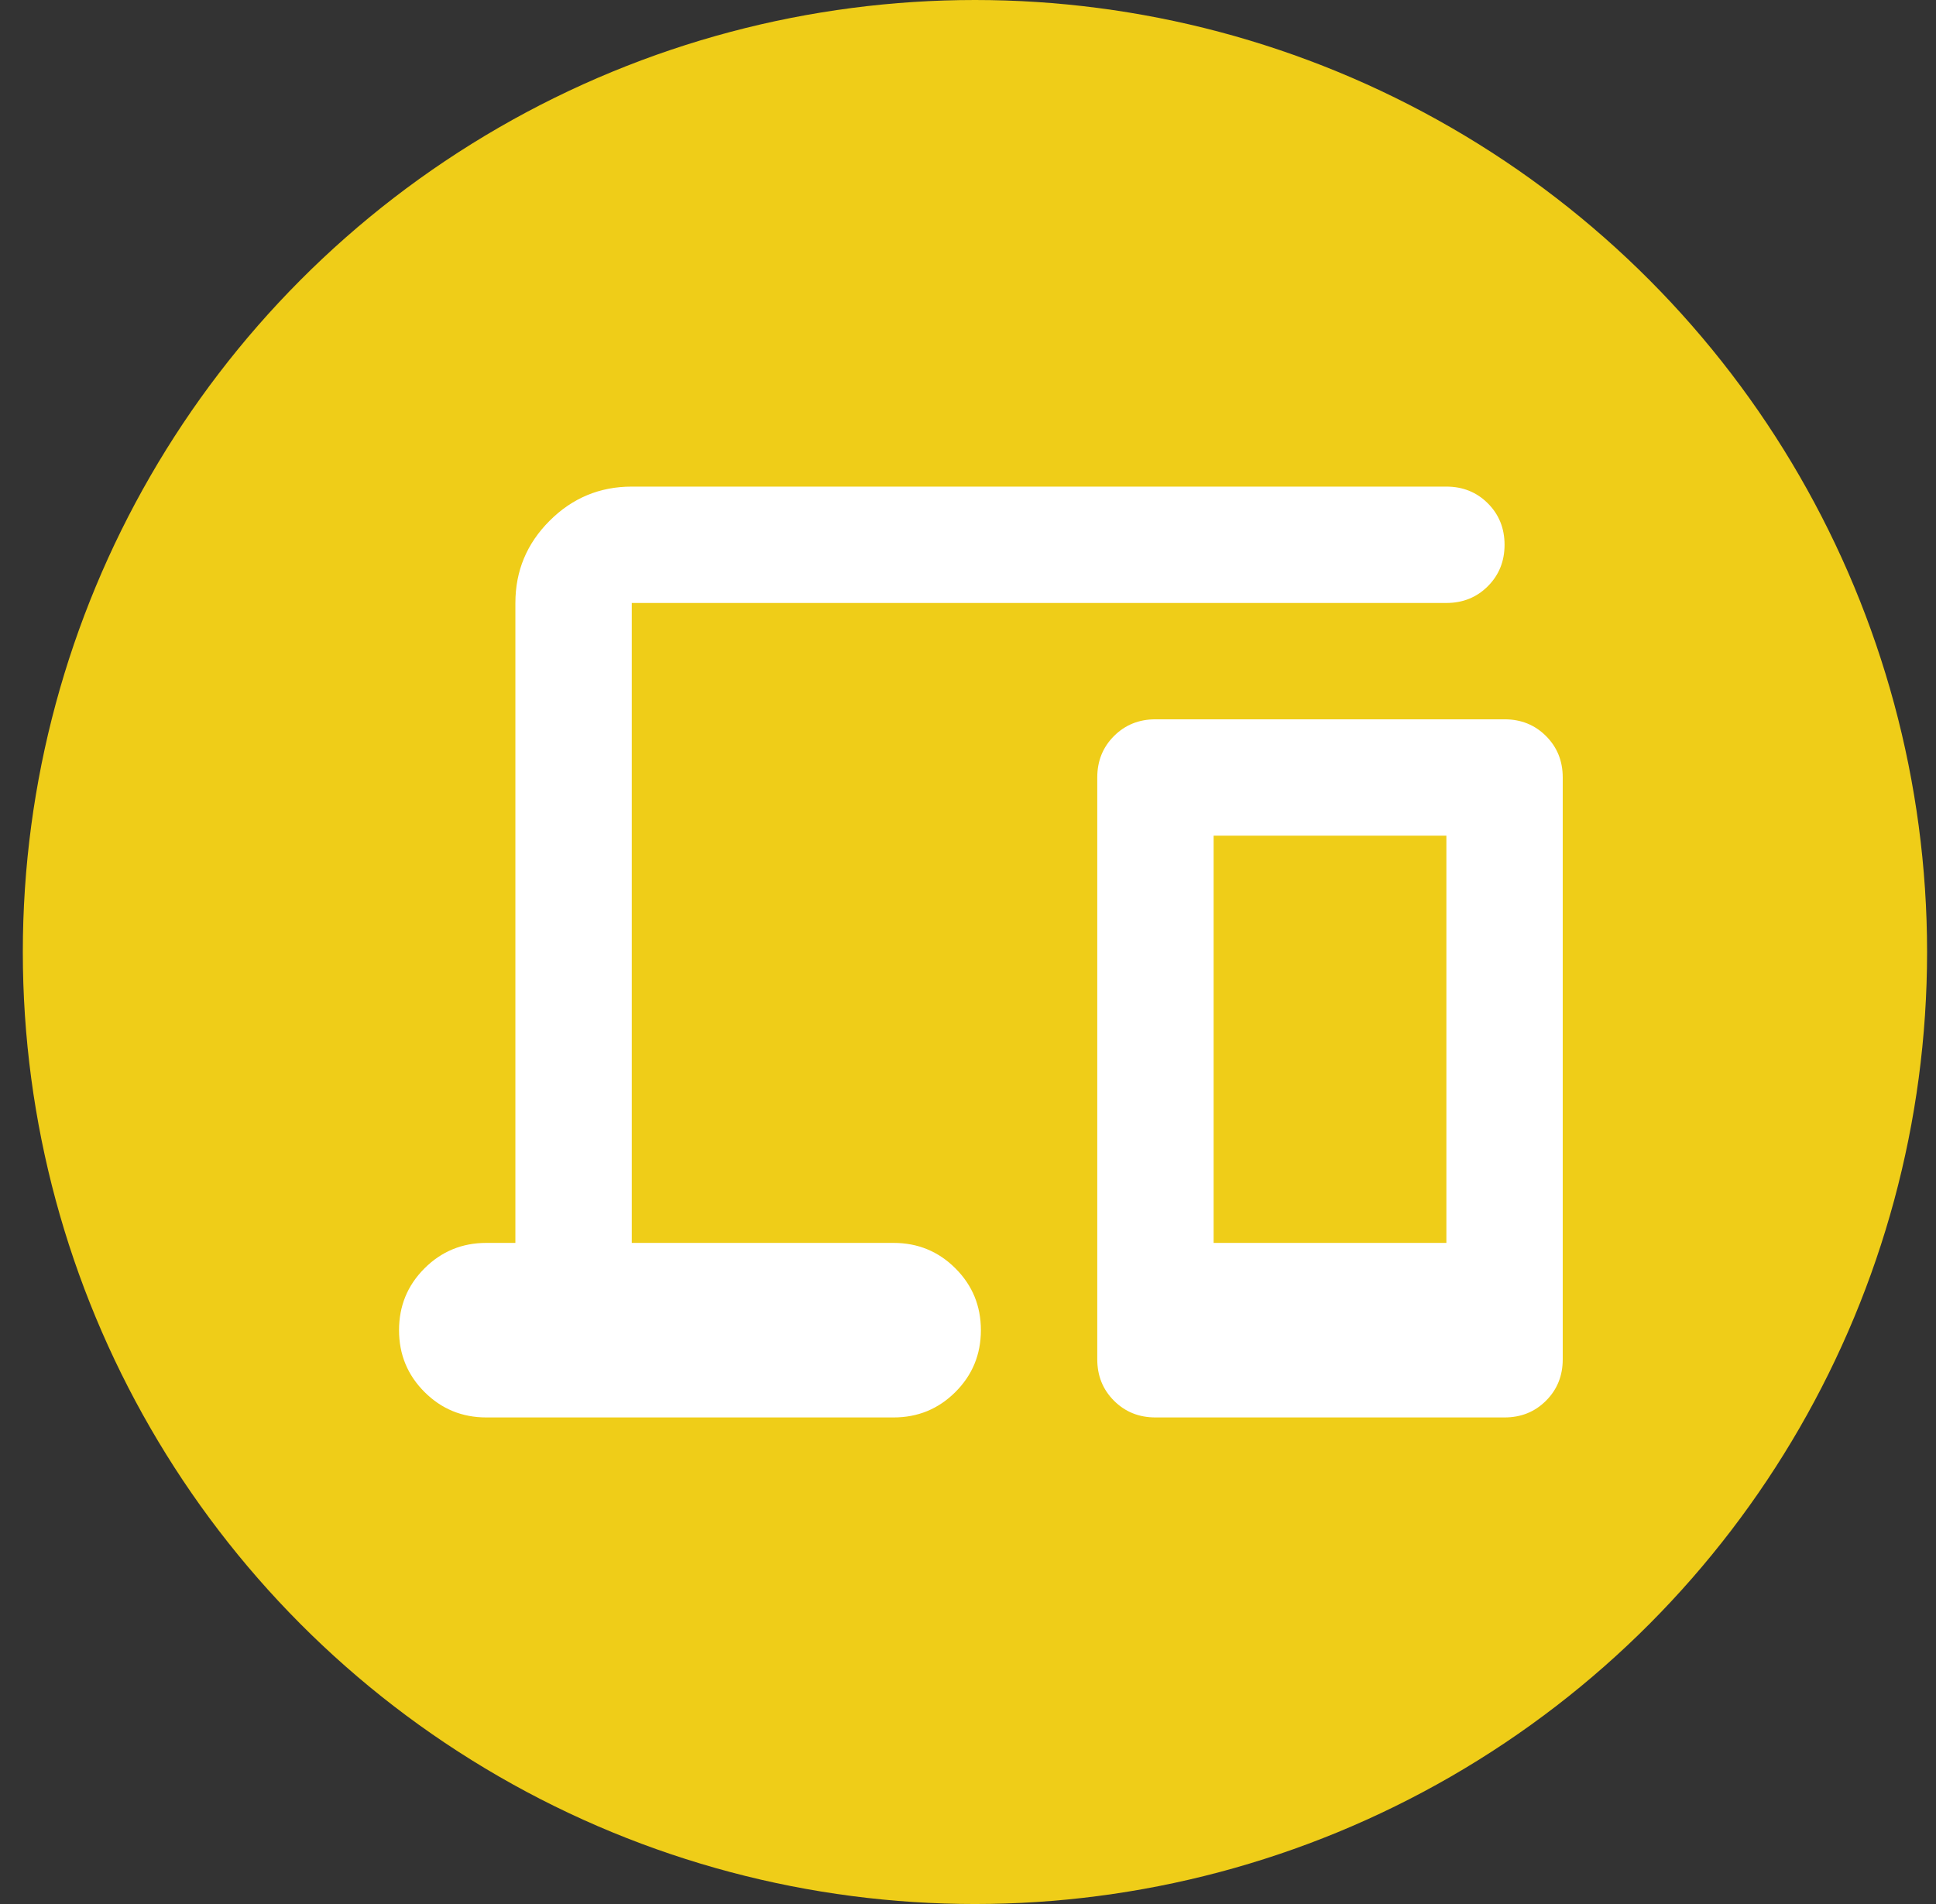 <svg width="61" height="60" viewBox="0 0 61 60" fill="none" xmlns="http://www.w3.org/2000/svg">
<rect x="0" y="0" width="61" height="60" fill="#333333" stroke="none"/>
<circle cx="30.719" cy="30" r="30" fill="#EFCD18"/>
<mask id="mask0_7128_65422" style="mask-type:alpha" maskUnits="userSpaceOnUse" x="8" y="8" width="45" height="44">
<rect x="8.906" y="8" width="44" height="44" fill="#D9D9D9"/>
</mask>
<g mask="url(#mask0_7128_65422)">
<path d="M15.323 44.667C14.559 44.667 13.91 44.4 13.375 43.865C12.84 43.331 12.573 42.681 12.573 41.917C12.573 41.153 12.84 40.504 13.375 39.969C13.91 39.435 14.559 39.167 15.323 39.167H16.239V19.001C16.239 17.992 16.598 17.129 17.317 16.411C18.035 15.693 18.898 15.334 19.906 15.334H45.573C46.092 15.334 46.528 15.51 46.879 15.861C47.23 16.212 47.406 16.648 47.406 17.167C47.406 17.687 47.23 18.122 46.879 18.474C46.528 18.825 46.092 19.001 45.573 19.001H19.906V39.167H28.156C28.92 39.167 29.569 39.435 30.104 39.969C30.639 40.504 30.906 41.153 30.906 41.917C30.906 42.681 30.639 43.331 30.104 43.865C29.569 44.4 28.92 44.667 28.156 44.667H15.323ZM36.406 44.667C35.887 44.667 35.451 44.492 35.1 44.14C34.748 43.789 34.573 43.353 34.573 42.834V24.501C34.573 23.981 34.748 23.546 35.1 23.194C35.451 22.843 35.887 22.667 36.406 22.667H47.406C47.925 22.667 48.361 22.843 48.712 23.194C49.064 23.546 49.239 23.981 49.239 24.501V42.834C49.239 43.353 49.064 43.789 48.712 44.14C48.361 44.492 47.925 44.667 47.406 44.667H36.406ZM38.239 39.167H45.573V26.334H38.239V39.167Z" fill="white"/>
</g>
</svg>
